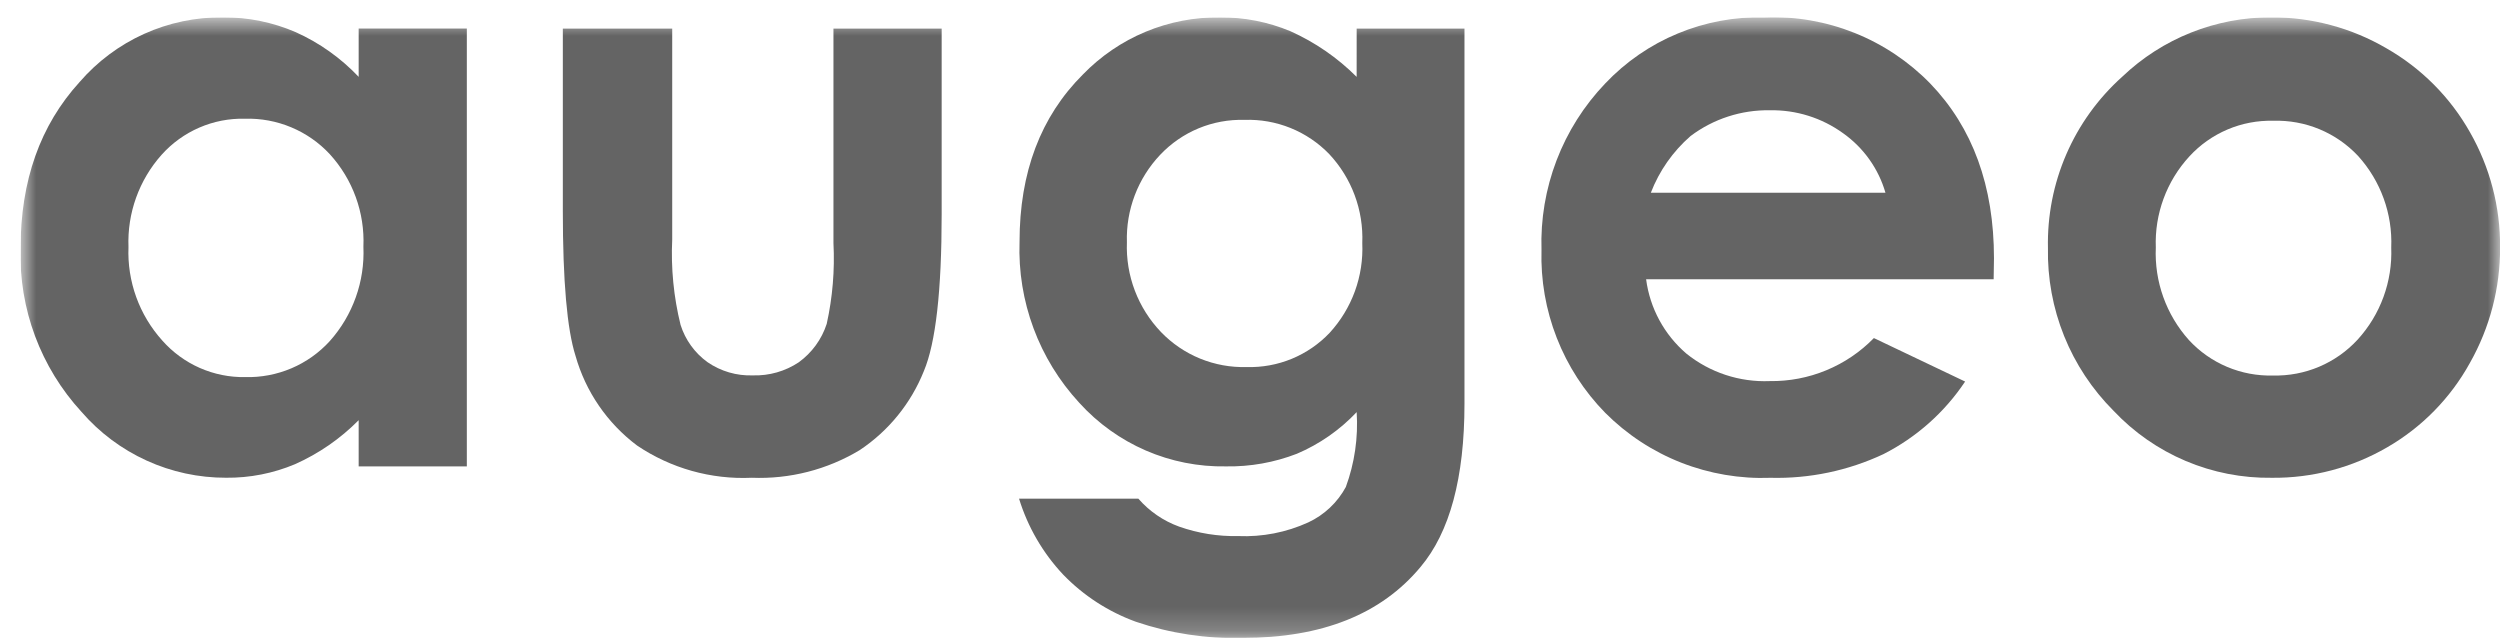 <svg width="105" height="27" viewBox="0 0 105 27" fill="none" xmlns="http://www.w3.org/2000/svg">
<g clip-path="url(#clip0_223_18563)">
<mask id="mask0_223_18563" style="mask-type:luminance" maskUnits="userSpaceOnUse" x="0" y="0" width="106" height="27">
<path d="M0.867 26.792H105.005V0.73H0.867V26.792Z" fill="white"/>
</mask>
<g mask="url(#mask0_223_18563)">
<path d="M10.287 4.986C9.629 4.97 8.976 5.097 8.371 5.359C7.767 5.62 7.227 6.01 6.788 6.5C5.84 7.563 5.341 8.953 5.396 10.376C5.339 11.819 5.848 13.227 6.814 14.3C7.25 14.794 7.787 15.187 8.39 15.453C8.992 15.718 9.645 15.85 10.303 15.838C10.968 15.855 11.629 15.728 12.242 15.468C12.854 15.207 13.403 14.818 13.851 14.326C14.821 13.239 15.327 11.817 15.263 10.363C15.325 8.931 14.817 7.533 13.851 6.475C13.397 5.987 12.845 5.603 12.23 5.346C11.615 5.089 10.953 4.967 10.287 4.986ZM15.064 1.199H19.607V19.588H15.064V17.648C14.296 18.425 13.389 19.051 12.391 19.496C11.475 19.881 10.49 20.075 9.496 20.065C8.344 20.068 7.206 19.822 6.159 19.345C5.111 18.868 4.179 18.171 3.425 17.3C1.708 15.432 0.789 12.967 0.864 10.431C0.864 7.588 1.69 5.26 3.341 3.448C4.087 2.584 5.012 1.893 6.052 1.423C7.092 0.954 8.222 0.717 9.363 0.73C10.415 0.722 11.456 0.933 12.421 1.351C13.416 1.798 14.314 2.436 15.064 3.228V1.199Z" fill="#646464"/>
<path d="M23.639 1.201H28.233V10.056C28.176 11.263 28.294 12.472 28.584 13.646C28.783 14.274 29.178 14.822 29.712 15.209C30.272 15.595 30.941 15.79 31.621 15.766C32.304 15.787 32.977 15.595 33.547 15.217C34.1 14.816 34.512 14.251 34.722 13.602C34.969 12.487 35.064 11.345 35.005 10.205V1.201H39.55V8.991C39.55 12.204 39.301 14.401 38.803 15.584C38.262 16.939 37.321 18.098 36.106 18.906C34.742 19.726 33.168 20.129 31.577 20.066C29.867 20.145 28.176 19.67 26.757 18.712C25.505 17.773 24.596 16.448 24.171 14.942C23.816 13.826 23.639 11.798 23.639 8.859V1.201Z" fill="#646464"/>
<path d="M52.27 5.035C51.61 5.016 50.953 5.136 50.342 5.389C49.732 5.642 49.182 6.021 48.728 6.501C48.264 6.991 47.901 7.568 47.661 8.199C47.421 8.83 47.308 9.502 47.33 10.177C47.304 10.869 47.417 11.559 47.663 12.206C47.909 12.854 48.283 13.445 48.762 13.946C49.225 14.427 49.784 14.807 50.402 15.06C51.021 15.313 51.685 15.435 52.354 15.416C53.004 15.436 53.651 15.318 54.252 15.071C54.853 14.823 55.396 14.452 55.844 13.98C56.309 13.473 56.67 12.879 56.906 12.232C57.141 11.585 57.246 10.898 57.216 10.21C57.244 9.527 57.136 8.845 56.898 8.203C56.66 7.562 56.298 6.975 55.831 6.475C55.371 5.999 54.817 5.624 54.203 5.376C53.59 5.128 52.931 5.012 52.27 5.035ZM56.98 1.201H61.508V16.953C61.508 20.065 60.893 22.351 59.662 23.813C58.009 25.8 55.518 26.793 52.189 26.792C50.669 26.833 49.153 26.604 47.713 26.116C46.554 25.696 45.506 25.017 44.65 24.13C43.798 23.223 43.166 22.134 42.8 20.945H47.812C48.274 21.476 48.865 21.88 49.527 22.119C50.323 22.399 51.162 22.533 52.005 22.515C53.018 22.558 54.026 22.361 54.949 21.94C55.62 21.627 56.172 21.106 56.525 20.454C56.894 19.449 57.049 18.377 56.98 17.309C56.272 18.06 55.416 18.656 54.466 19.059C53.518 19.426 52.507 19.606 51.49 19.588C50.333 19.609 49.184 19.381 48.122 18.921C47.06 18.46 46.109 17.778 45.332 16.92C43.636 15.085 42.734 12.655 42.821 10.159C42.821 7.239 43.708 4.896 45.482 3.128C46.228 2.358 47.124 1.747 48.114 1.335C49.104 0.923 50.168 0.717 51.24 0.731C52.254 0.723 53.259 0.92 54.195 1.31C55.232 1.775 56.176 2.425 56.979 3.229L56.98 1.201Z" fill="#646464"/>
<path d="M79.189 8.095C78.897 7.085 78.27 6.205 77.412 5.597C76.519 4.95 75.44 4.611 74.337 4.631C73.136 4.611 71.963 4.992 71.003 5.714C70.262 6.36 69.689 7.177 69.335 8.095H79.189ZM83.733 11.73H69.137C69.295 12.942 69.897 14.053 70.825 14.849C71.815 15.647 73.062 16.058 74.333 16.006C75.146 16.017 75.953 15.863 76.704 15.552C77.455 15.242 78.136 14.781 78.703 14.199L82.535 16.025C81.672 17.319 80.49 18.369 79.103 19.074C77.622 19.769 75.999 20.109 74.363 20.068C73.08 20.116 71.801 19.899 70.606 19.43C69.411 18.96 68.327 18.248 67.42 17.339C66.536 16.438 65.844 15.367 65.384 14.191C64.924 13.016 64.706 11.759 64.743 10.497C64.702 9.213 64.917 7.934 65.376 6.734C65.835 5.534 66.528 4.438 67.416 3.509C68.275 2.601 69.315 1.884 70.469 1.406C71.624 0.927 72.866 0.697 74.115 0.73C75.404 0.68 76.69 0.902 77.888 1.381C79.086 1.86 80.17 2.585 81.071 3.509C82.855 5.361 83.747 7.809 83.747 10.852L83.733 11.73Z" fill="#646464"/>
<path d="M95.481 5.072C94.821 5.055 94.164 5.18 93.556 5.438C92.947 5.697 92.401 6.082 91.954 6.569C90.997 7.608 90.49 8.984 90.544 10.397C90.481 11.825 90.981 13.221 91.937 14.285C92.385 14.77 92.931 15.153 93.539 15.409C94.147 15.665 94.802 15.789 95.462 15.772C96.127 15.788 96.789 15.663 97.402 15.404C98.015 15.144 98.566 14.757 99.017 14.268C99.98 13.214 100.488 11.823 100.432 10.397C100.491 8.981 99.99 7.6 99.04 6.55C98.585 6.065 98.033 5.683 97.42 5.428C96.806 5.173 96.145 5.052 95.481 5.072ZM95.404 0.728C97.098 0.725 98.762 1.172 100.225 2.025C101.696 2.864 102.912 4.086 103.743 5.561C104.578 7.028 105.013 8.689 105.004 10.377C105.013 12.083 104.575 13.761 103.734 15.246C102.921 16.72 101.72 17.945 100.262 18.787C98.791 19.642 97.118 20.084 95.417 20.067C94.174 20.085 92.941 19.844 91.796 19.359C90.651 18.874 89.62 18.156 88.768 17.251C87.872 16.355 87.166 15.288 86.693 14.113C86.22 12.937 85.989 11.679 86.014 10.412C85.985 9.061 86.248 7.72 86.785 6.48C87.322 5.24 88.122 4.13 89.128 3.228C90.817 1.613 93.067 0.717 95.404 0.728Z" fill="#646464"/>
</g>
</g>
<defs>
<clipPath id="clip0_223_18563">
<rect width="104.138" height="26.061" fill="white" transform="translate(0.867 0.73)"/>
</clipPath>
</defs>
</svg>
